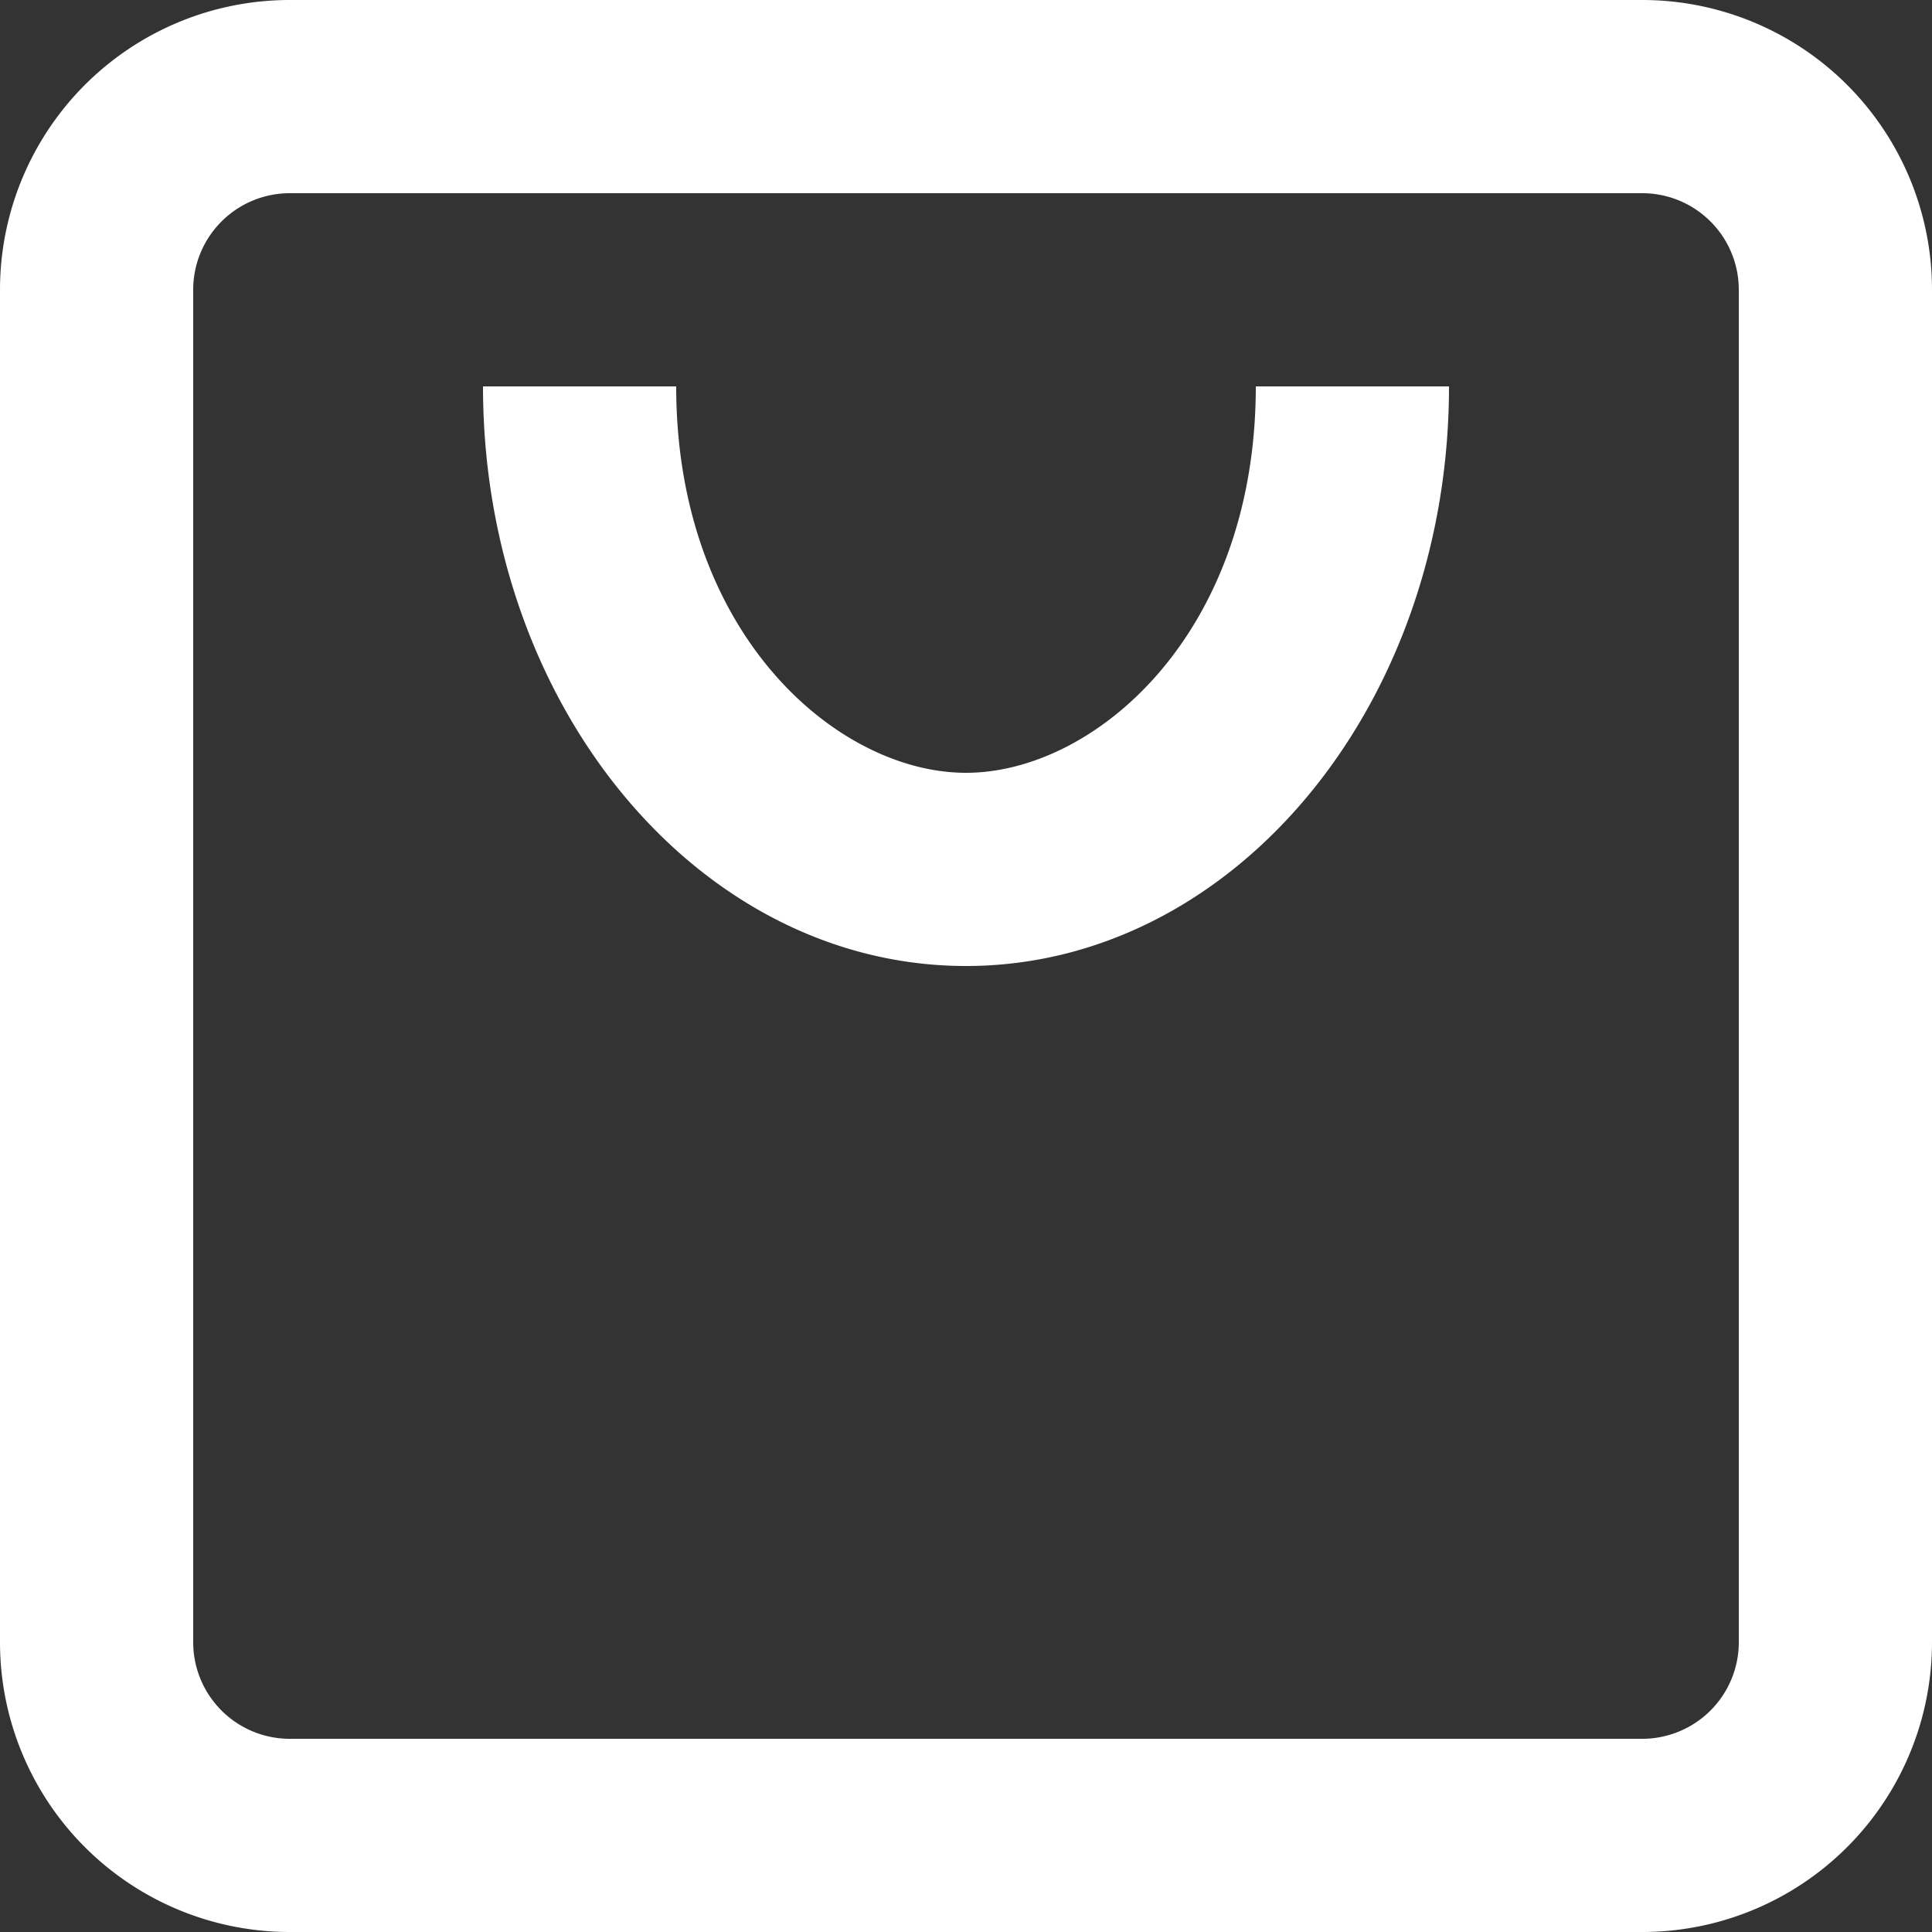 <svg id="shopping-bag" xmlns="http://www.w3.org/2000/svg" width="17" height="17" viewBox="0 0 17 17">
  <rect x="0" y="0" width="17" height="17" fill="#333333" stroke="none"/>
  <path id="Path_4313" data-name="Path 4313" d="M5.55,4.7h11.9a.85.85,0,0,1,.85.85v11.9a.85.85,0,0,1-.85.85H5.55a.85.85,0,0,1-.85-.85V5.55a.85.85,0,0,1,.85-.85ZM3,5.55A2.55,2.55,0,0,1,5.55,3h11.9A2.55,2.55,0,0,1,20,5.55v11.9A2.55,2.55,0,0,1,17.45,20H5.55A2.55,2.55,0,0,1,3,17.45Zm8.5,5.95c-2.347,0-4.25-2.283-4.25-5.1h1.7c0,2.181,1.419,3.4,2.55,3.4s2.55-1.219,2.55-3.4h1.7C15.75,9.217,13.847,11.5,11.5,11.5Z" transform="translate(-3 -3)" fill="#fff" fill-rule="evenodd"/>
</svg>
